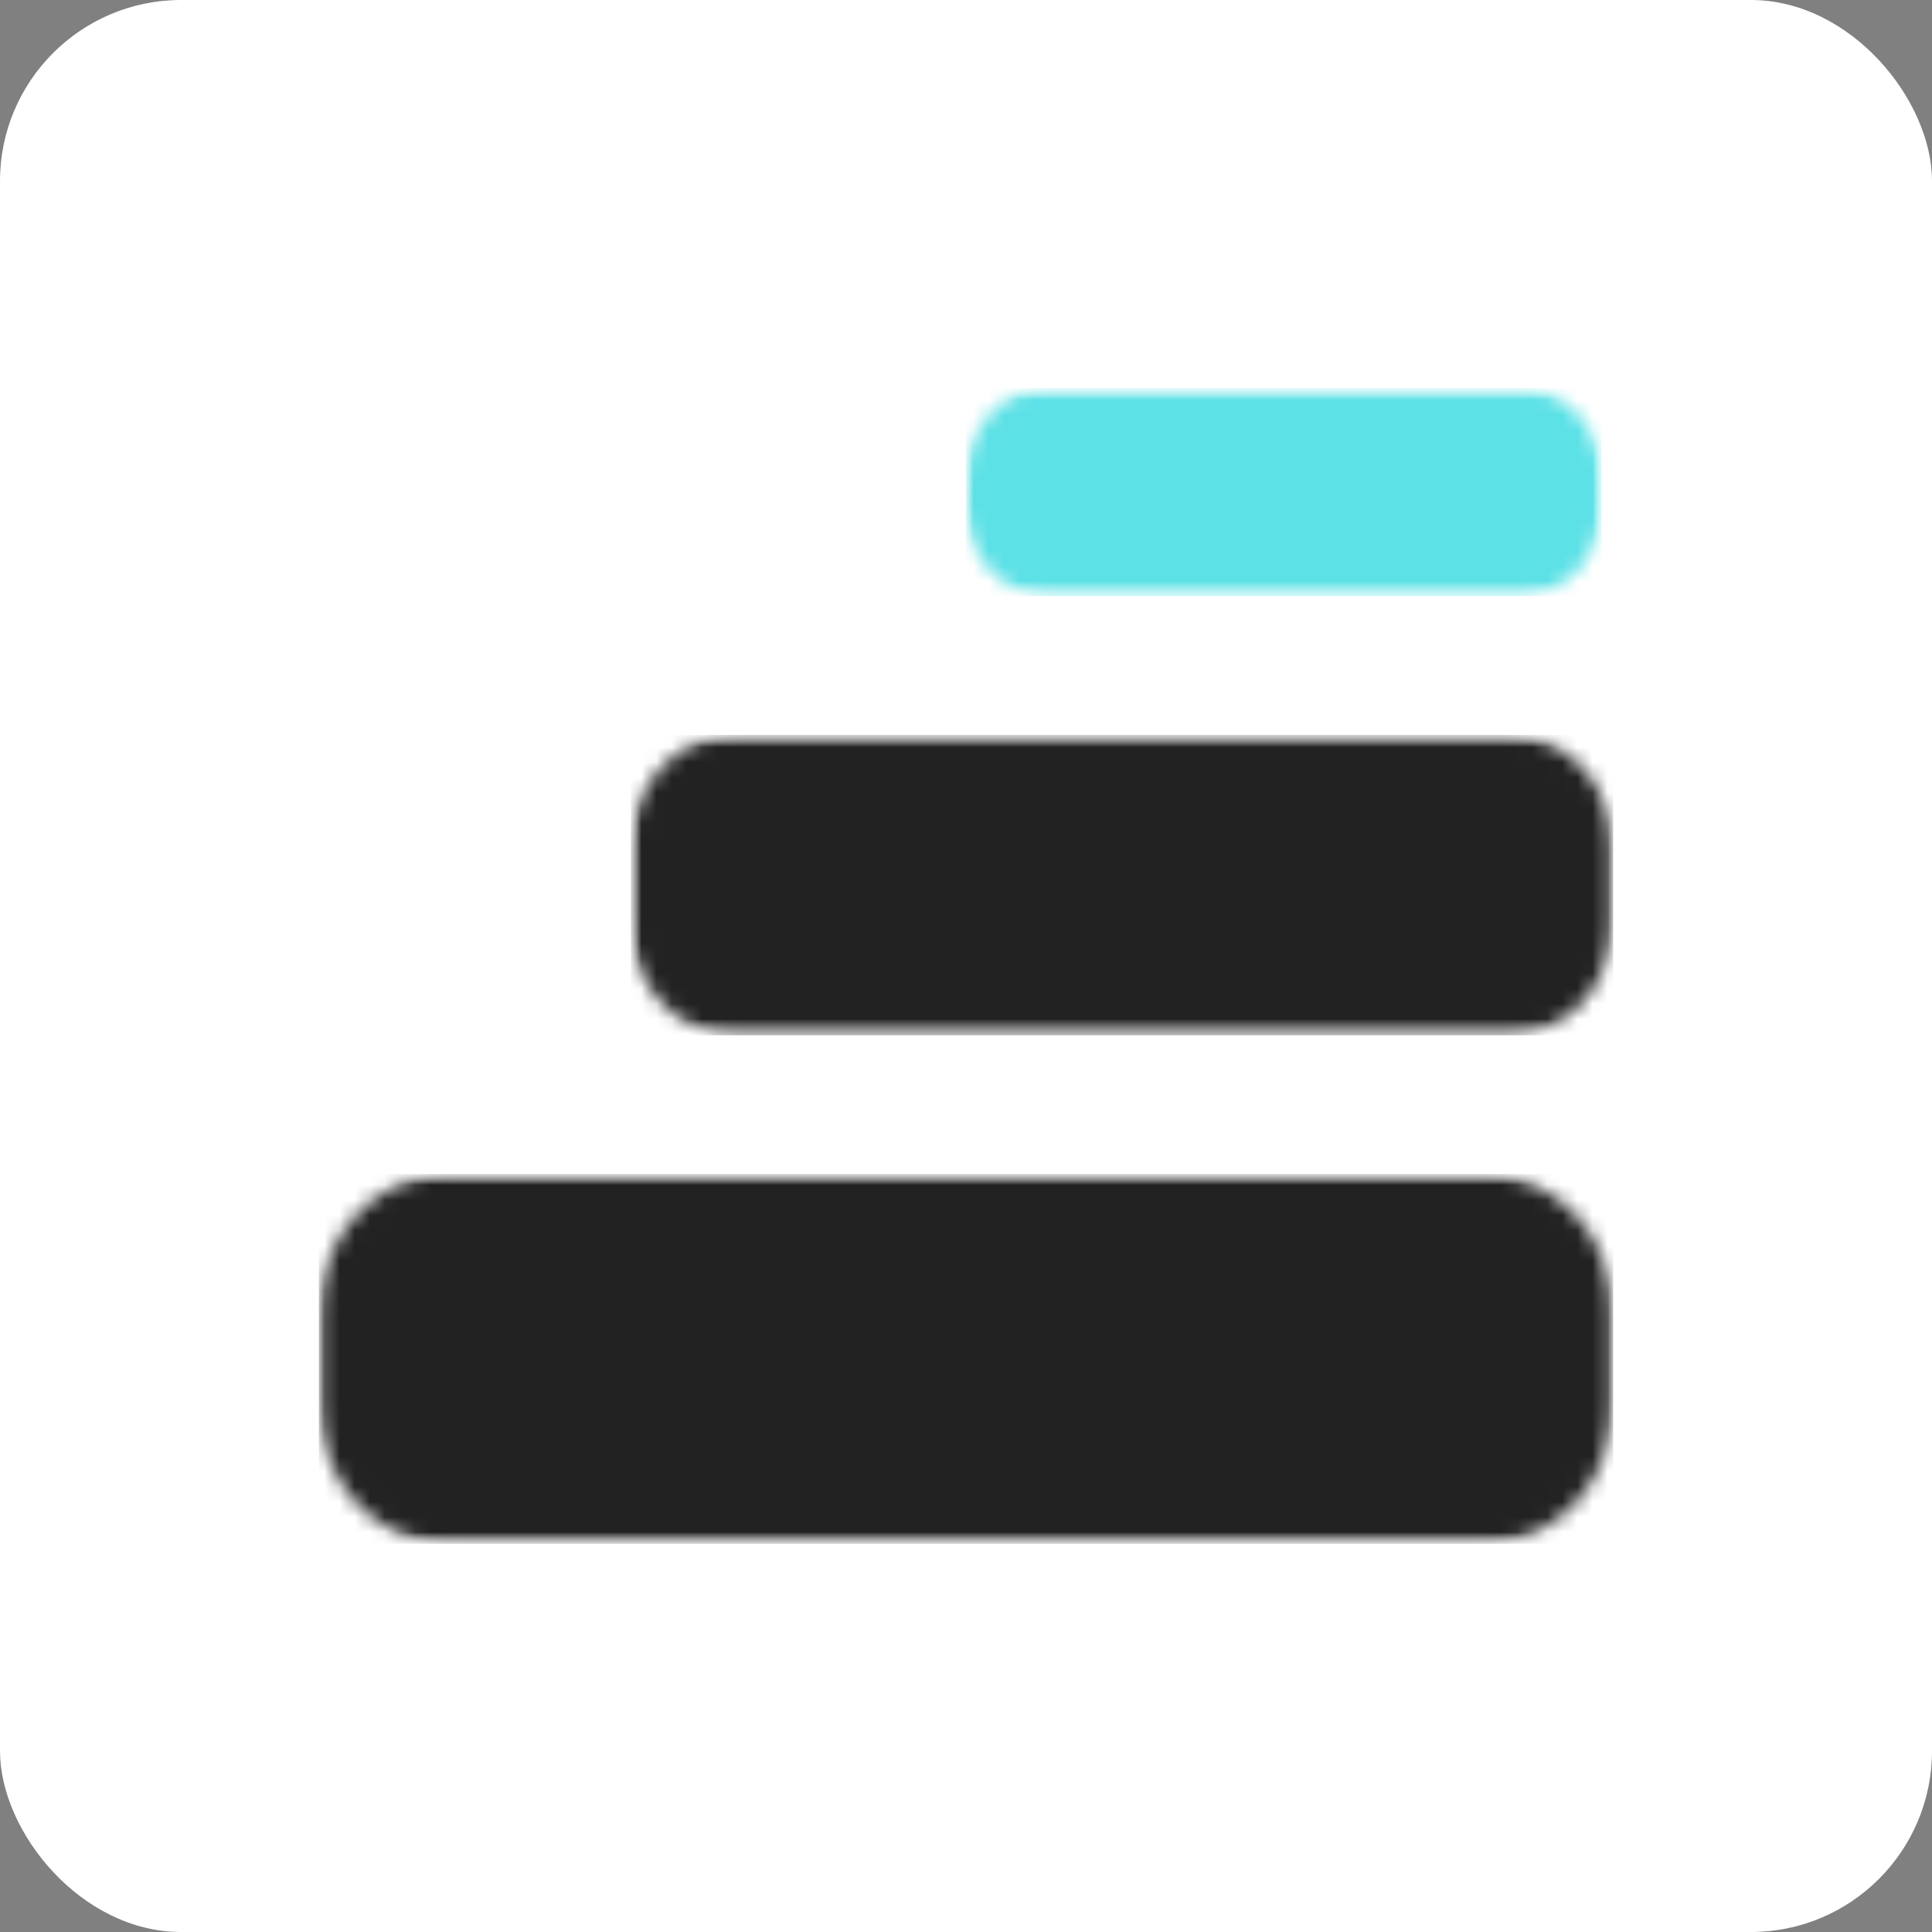 <svg width="128" height="128" viewBox="0 0 128 128" fill="none" xmlns="http://www.w3.org/2000/svg">
<rect x="0" y="0" width="128" height="128" fill="#808080" stroke="none"/>
<rect width="128" height="128" rx="12" fill="white"/>
<rect width="98" height="98" transform="translate(15 15)" fill="white"/>
<mask id="mask0_68_120" style="mask-type:luminance" maskUnits="userSpaceOnUse" x="41" y="48" width="66" height="21">
<path d="M41.797 48.688H106.875V68.594H41.797V48.688Z" fill="white"/>
</mask>
<g mask="url(#mask0_68_120)">
<mask id="mask1_68_120" style="mask-type:luminance" maskUnits="userSpaceOnUse" x="41" y="48" width="66" height="21">
<path d="M48.685 48.688H99.963C101.793 48.688 103.543 49.474 104.834 50.873C106.126 52.273 106.851 54.174 106.851 56.152V61.129C106.851 63.112 106.126 65.008 104.834 66.408C103.543 67.808 101.793 68.594 99.963 68.594H48.685C44.882 68.594 41.797 65.254 41.797 61.129V56.152C41.797 52.031 44.882 48.688 48.685 48.688Z" fill="white"/>
</mask>
<g mask="url(#mask1_68_120)">
<path d="M41.797 48.688H106.875V68.594H41.797V48.688Z" fill="#222222"/>
</g>
</g>
<mask id="mask2_68_120" style="mask-type:luminance" maskUnits="userSpaceOnUse" x="21" y="77" width="86" height="26">
<path d="M21.125 77.781H106.875V102.281H21.125V77.781Z" fill="white"/>
</mask>
<g mask="url(#mask2_68_120)">
<mask id="mask3_68_120" style="mask-type:luminance" maskUnits="userSpaceOnUse" x="21" y="77" width="86" height="26">
<path d="M29.7 77.781H98.3C100.574 77.781 102.755 78.746 104.367 80.469C105.974 82.192 106.875 84.528 106.875 86.969V93.094C106.875 95.53 105.974 97.867 104.367 99.59C102.755 101.312 100.574 102.281 98.3 102.281H29.7C24.966 102.281 21.125 98.166 21.125 93.094V86.969C21.125 81.892 24.966 77.781 29.7 77.781Z" fill="white"/>
</mask>
<g mask="url(#mask3_68_120)">
<path d="M21.125 77.781H106.875V102.281H21.125V77.781Z" fill="#222222"/>
</g>
</g>
<mask id="mask4_68_120" style="mask-type:luminance" maskUnits="userSpaceOnUse" x="64" y="25" width="43" height="15">
<path d="M64 25.719H106.109V39.5H64V25.719Z" fill="white"/>
</mask>
<g mask="url(#mask4_68_120)">
<mask id="mask5_68_120" style="mask-type:luminance" maskUnits="userSpaceOnUse" x="64" y="25" width="43" height="15">
<path d="M69.359 25.719H100.75C103.713 25.719 106.109 28.419 106.109 31.748V33.471C106.109 36.804 103.713 39.5 100.75 39.5H69.359C66.401 39.5 64 36.804 64 33.471V31.748C64 28.419 66.401 25.719 69.359 25.719Z" fill="white"/>
</mask>
<g mask="url(#mask5_68_120)">
<path d="M64 25.719H106.109V39.5H64V25.719Z" fill="#5CE1E6"/>
</g>
</g>
</svg>
